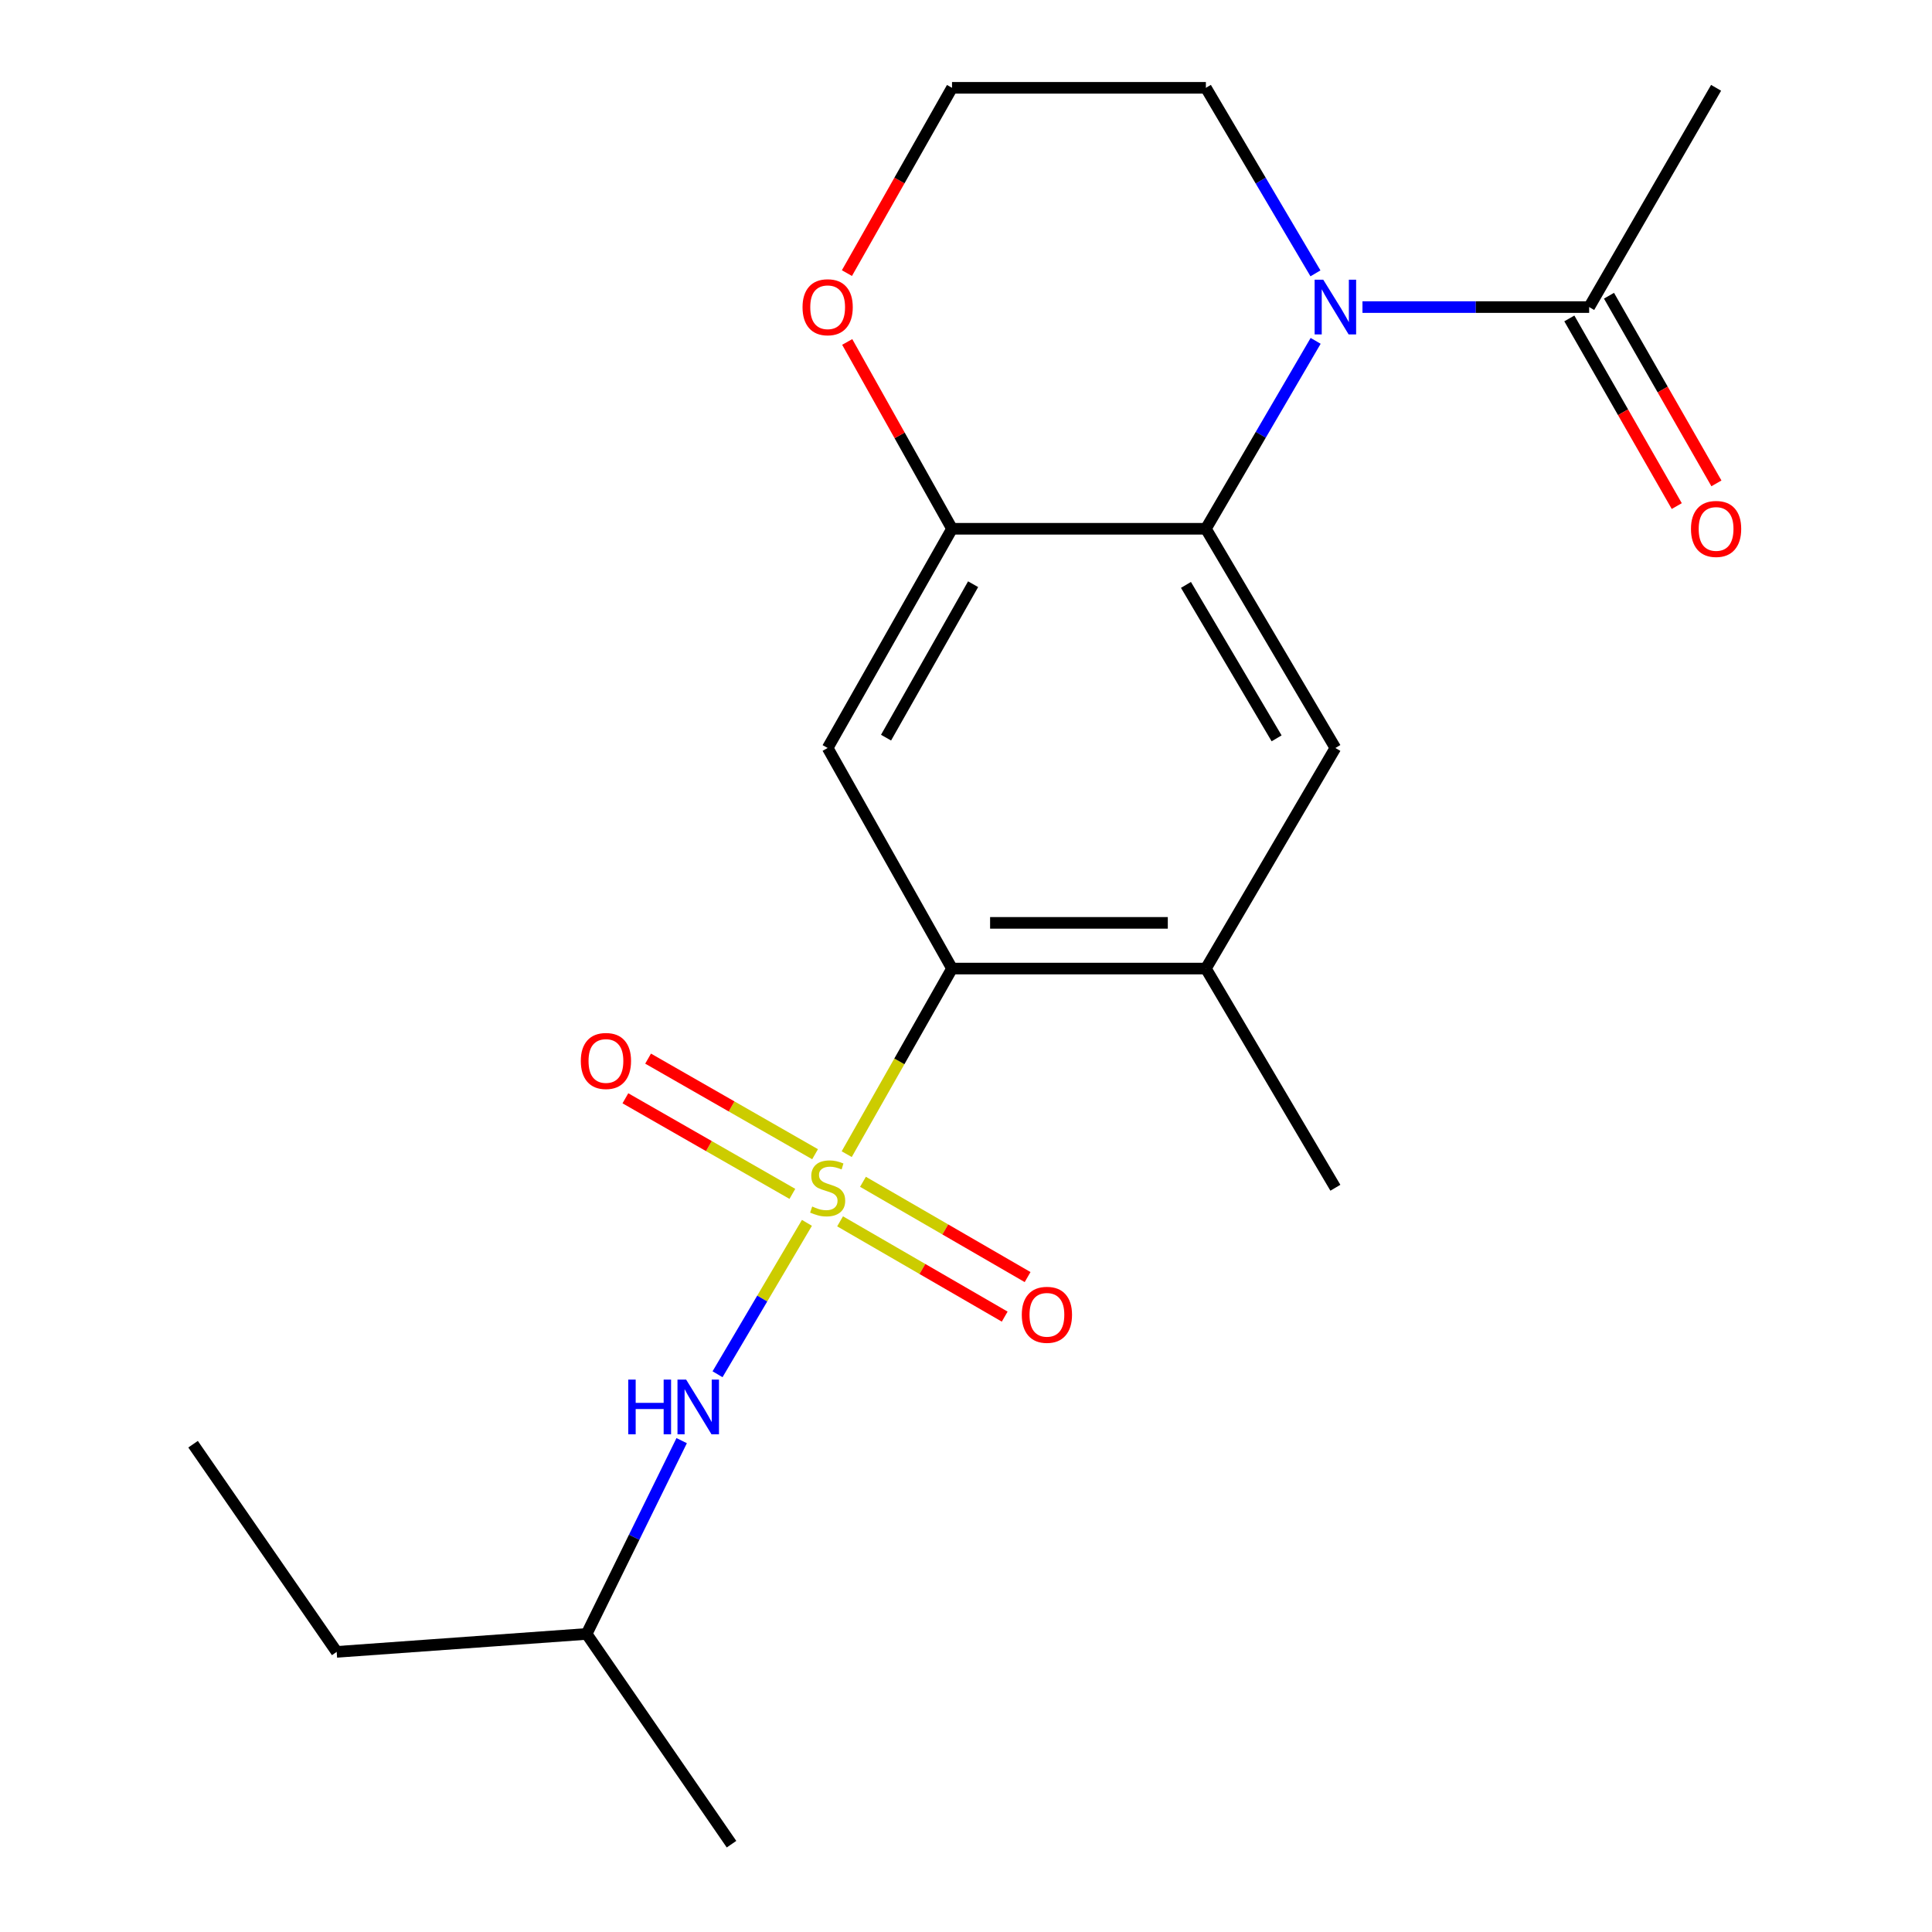 <?xml version='1.0' encoding='iso-8859-1'?>
<svg version='1.1' baseProfile='full'
              xmlns='http://www.w3.org/2000/svg'
                      xmlns:rdkit='http://www.rdkit.org/xml'
                      xmlns:xlink='http://www.w3.org/1999/xlink'
                  xml:space='preserve'
width='1000px' height='1000px' viewBox='0 0 1000 1000'>
<!-- END OF HEADER -->
<rect style='opacity:1.0;fill:#FFFFFF;stroke:none' width='1000' height='1000' x='0' y='0'> </rect>
<path class='bond-1' d='M 438.254,597.395 L 465.509,549.361' style='fill:none;fill-rule:evenodd;stroke:#CCCC00;stroke-width:6px;stroke-linecap:butt;stroke-linejoin:miter;stroke-opacity:1' />
<path class='bond-1' d='M 465.509,549.361 L 492.764,501.327' style='fill:none;fill-rule:evenodd;stroke:#000000;stroke-width:6px;stroke-linecap:butt;stroke-linejoin:miter;stroke-opacity:1' />
<path class='bond-6' d='M 417.662,632.95 L 394.53,672.131' style='fill:none;fill-rule:evenodd;stroke:#CCCC00;stroke-width:6px;stroke-linecap:butt;stroke-linejoin:miter;stroke-opacity:1' />
<path class='bond-6' d='M 394.53,672.131 L 371.398,711.312' style='fill:none;fill-rule:evenodd;stroke:#0000FF;stroke-width:6px;stroke-linecap:butt;stroke-linejoin:miter;stroke-opacity:1' />
<path class='bond-9' d='M 434.826,632.164 L 477.431,656.823' style='fill:none;fill-rule:evenodd;stroke:#CCCC00;stroke-width:6px;stroke-linecap:butt;stroke-linejoin:miter;stroke-opacity:1' />
<path class='bond-9' d='M 477.431,656.823 L 520.035,681.482' style='fill:none;fill-rule:evenodd;stroke:#FF0000;stroke-width:6px;stroke-linecap:butt;stroke-linejoin:miter;stroke-opacity:1' />
<path class='bond-9' d='M 446.674,611.694 L 489.279,636.353' style='fill:none;fill-rule:evenodd;stroke:#CCCC00;stroke-width:6px;stroke-linecap:butt;stroke-linejoin:miter;stroke-opacity:1' />
<path class='bond-9' d='M 489.279,636.353 L 531.883,661.012' style='fill:none;fill-rule:evenodd;stroke:#FF0000;stroke-width:6px;stroke-linecap:butt;stroke-linejoin:miter;stroke-opacity:1' />
<path class='bond-10' d='M 421.881,597.423 L 378.667,572.684' style='fill:none;fill-rule:evenodd;stroke:#CCCC00;stroke-width:6px;stroke-linecap:butt;stroke-linejoin:miter;stroke-opacity:1' />
<path class='bond-10' d='M 378.667,572.684 L 335.453,547.945' style='fill:none;fill-rule:evenodd;stroke:#FF0000;stroke-width:6px;stroke-linecap:butt;stroke-linejoin:miter;stroke-opacity:1' />
<path class='bond-10' d='M 410.131,617.949 L 366.917,593.21' style='fill:none;fill-rule:evenodd;stroke:#CCCC00;stroke-width:6px;stroke-linecap:butt;stroke-linejoin:miter;stroke-opacity:1' />
<path class='bond-10' d='M 366.917,593.21 L 323.703,568.471' style='fill:none;fill-rule:evenodd;stroke:#FF0000;stroke-width:6px;stroke-linecap:butt;stroke-linejoin:miter;stroke-opacity:1' />
<path class='bond-0' d='M 680.977,176.425 L 652.569,225.059' style='fill:none;fill-rule:evenodd;stroke:#0000FF;stroke-width:6px;stroke-linecap:butt;stroke-linejoin:miter;stroke-opacity:1' />
<path class='bond-0' d='M 652.569,225.059 L 624.162,273.693' style='fill:none;fill-rule:evenodd;stroke:#000000;stroke-width:6px;stroke-linecap:butt;stroke-linejoin:miter;stroke-opacity:1' />
<path class='bond-7' d='M 705.212,158.943 L 763.879,158.943' style='fill:none;fill-rule:evenodd;stroke:#0000FF;stroke-width:6px;stroke-linecap:butt;stroke-linejoin:miter;stroke-opacity:1' />
<path class='bond-7' d='M 763.879,158.943 L 822.547,158.943' style='fill:none;fill-rule:evenodd;stroke:#000000;stroke-width:6px;stroke-linecap:butt;stroke-linejoin:miter;stroke-opacity:1' />
<path class='bond-13' d='M 680.879,141.488 L 652.521,93.471' style='fill:none;fill-rule:evenodd;stroke:#0000FF;stroke-width:6px;stroke-linecap:butt;stroke-linejoin:miter;stroke-opacity:1' />
<path class='bond-13' d='M 652.521,93.471 L 624.162,45.455' style='fill:none;fill-rule:evenodd;stroke:#000000;stroke-width:6px;stroke-linecap:butt;stroke-linejoin:miter;stroke-opacity:1' />
<path class='bond-3' d='M 492.764,501.327 L 428.392,387.155' style='fill:none;fill-rule:evenodd;stroke:#000000;stroke-width:6px;stroke-linecap:butt;stroke-linejoin:miter;stroke-opacity:1' />
<path class='bond-8' d='M 492.764,501.327 L 624.162,501.327' style='fill:none;fill-rule:evenodd;stroke:#000000;stroke-width:6px;stroke-linecap:butt;stroke-linejoin:miter;stroke-opacity:1' />
<path class='bond-8' d='M 512.474,477.675 L 604.452,477.675' style='fill:none;fill-rule:evenodd;stroke:#000000;stroke-width:6px;stroke-linecap:butt;stroke-linejoin:miter;stroke-opacity:1' />
<path class='bond-2' d='M 624.162,273.693 L 691.188,387.155' style='fill:none;fill-rule:evenodd;stroke:#000000;stroke-width:6px;stroke-linecap:butt;stroke-linejoin:miter;stroke-opacity:1' />
<path class='bond-2' d='M 613.852,302.742 L 660.77,382.166' style='fill:none;fill-rule:evenodd;stroke:#000000;stroke-width:6px;stroke-linecap:butt;stroke-linejoin:miter;stroke-opacity:1' />
<path class='bond-21' d='M 624.162,273.693 L 492.764,273.693' style='fill:none;fill-rule:evenodd;stroke:#000000;stroke-width:6px;stroke-linecap:butt;stroke-linejoin:miter;stroke-opacity:1' />
<path class='bond-4' d='M 428.392,387.155 L 492.764,273.693' style='fill:none;fill-rule:evenodd;stroke:#000000;stroke-width:6px;stroke-linecap:butt;stroke-linejoin:miter;stroke-opacity:1' />
<path class='bond-4' d='M 458.619,381.807 L 503.68,302.383' style='fill:none;fill-rule:evenodd;stroke:#000000;stroke-width:6px;stroke-linecap:butt;stroke-linejoin:miter;stroke-opacity:1' />
<path class='bond-11' d='M 492.764,273.693 L 465.64,225.343' style='fill:none;fill-rule:evenodd;stroke:#000000;stroke-width:6px;stroke-linecap:butt;stroke-linejoin:miter;stroke-opacity:1' />
<path class='bond-11' d='M 465.64,225.343 L 438.517,176.992' style='fill:none;fill-rule:evenodd;stroke:#FF0000;stroke-width:6px;stroke-linecap:butt;stroke-linejoin:miter;stroke-opacity:1' />
<path class='bond-5' d='M 691.188,387.155 L 624.162,501.327' style='fill:none;fill-rule:evenodd;stroke:#000000;stroke-width:6px;stroke-linecap:butt;stroke-linejoin:miter;stroke-opacity:1' />
<path class='bond-15' d='M 352.834,745.671 L 328.238,795.696' style='fill:none;fill-rule:evenodd;stroke:#0000FF;stroke-width:6px;stroke-linecap:butt;stroke-linejoin:miter;stroke-opacity:1' />
<path class='bond-15' d='M 328.238,795.696 L 303.642,845.722' style='fill:none;fill-rule:evenodd;stroke:#000000;stroke-width:6px;stroke-linecap:butt;stroke-linejoin:miter;stroke-opacity:1' />
<path class='bond-12' d='M 812.284,164.819 L 840.088,213.381' style='fill:none;fill-rule:evenodd;stroke:#000000;stroke-width:6px;stroke-linecap:butt;stroke-linejoin:miter;stroke-opacity:1' />
<path class='bond-12' d='M 840.088,213.381 L 867.892,261.943' style='fill:none;fill-rule:evenodd;stroke:#FF0000;stroke-width:6px;stroke-linecap:butt;stroke-linejoin:miter;stroke-opacity:1' />
<path class='bond-12' d='M 832.81,153.067 L 860.613,201.629' style='fill:none;fill-rule:evenodd;stroke:#000000;stroke-width:6px;stroke-linecap:butt;stroke-linejoin:miter;stroke-opacity:1' />
<path class='bond-12' d='M 860.613,201.629 L 888.417,250.192' style='fill:none;fill-rule:evenodd;stroke:#FF0000;stroke-width:6px;stroke-linecap:butt;stroke-linejoin:miter;stroke-opacity:1' />
<path class='bond-16' d='M 822.547,158.943 L 888.246,45.455' style='fill:none;fill-rule:evenodd;stroke:#000000;stroke-width:6px;stroke-linecap:butt;stroke-linejoin:miter;stroke-opacity:1' />
<path class='bond-17' d='M 624.162,501.327 L 691.188,614.776' style='fill:none;fill-rule:evenodd;stroke:#000000;stroke-width:6px;stroke-linecap:butt;stroke-linejoin:miter;stroke-opacity:1' />
<path class='bond-14' d='M 438.364,141.361 L 465.564,93.408' style='fill:none;fill-rule:evenodd;stroke:#FF0000;stroke-width:6px;stroke-linecap:butt;stroke-linejoin:miter;stroke-opacity:1' />
<path class='bond-14' d='M 465.564,93.408 L 492.764,45.455' style='fill:none;fill-rule:evenodd;stroke:#000000;stroke-width:6px;stroke-linecap:butt;stroke-linejoin:miter;stroke-opacity:1' />
<path class='bond-22' d='M 624.162,45.455 L 492.764,45.455' style='fill:none;fill-rule:evenodd;stroke:#000000;stroke-width:6px;stroke-linecap:butt;stroke-linejoin:miter;stroke-opacity:1' />
<path class='bond-18' d='M 303.642,845.722 L 174.268,855.011' style='fill:none;fill-rule:evenodd;stroke:#000000;stroke-width:6px;stroke-linecap:butt;stroke-linejoin:miter;stroke-opacity:1' />
<path class='bond-19' d='M 303.642,845.722 L 378.631,954.545' style='fill:none;fill-rule:evenodd;stroke:#000000;stroke-width:6px;stroke-linecap:butt;stroke-linejoin:miter;stroke-opacity:1' />
<path class='bond-20' d='M 174.268,855.011 L 99.936,747.515' style='fill:none;fill-rule:evenodd;stroke:#000000;stroke-width:6px;stroke-linecap:butt;stroke-linejoin:miter;stroke-opacity:1' />
<path  class='atom-0' d='M 420.392 624.496
Q 420.712 624.616, 422.032 625.176
Q 423.352 625.736, 424.792 626.096
Q 426.272 626.416, 427.712 626.416
Q 430.392 626.416, 431.952 625.136
Q 433.512 623.816, 433.512 621.536
Q 433.512 619.976, 432.712 619.016
Q 431.952 618.056, 430.752 617.536
Q 429.552 617.016, 427.552 616.416
Q 425.032 615.656, 423.512 614.936
Q 422.032 614.216, 420.952 612.696
Q 419.912 611.176, 419.912 608.616
Q 419.912 605.056, 422.312 602.856
Q 424.752 600.656, 429.552 600.656
Q 432.832 600.656, 436.552 602.216
L 435.632 605.296
Q 432.232 603.896, 429.672 603.896
Q 426.912 603.896, 425.392 605.056
Q 423.872 606.176, 423.912 608.136
Q 423.912 609.656, 424.672 610.576
Q 425.472 611.496, 426.592 612.016
Q 427.752 612.536, 429.672 613.136
Q 432.232 613.936, 433.752 614.736
Q 435.272 615.536, 436.352 617.176
Q 437.472 618.776, 437.472 621.536
Q 437.472 625.456, 434.832 627.576
Q 432.232 629.656, 427.872 629.656
Q 425.352 629.656, 423.432 629.096
Q 421.552 628.576, 419.312 627.656
L 420.392 624.496
' fill='#CCCC00'/>
<path  class='atom-1' d='M 684.928 144.783
L 694.208 159.783
Q 695.128 161.263, 696.608 163.943
Q 698.088 166.623, 698.168 166.783
L 698.168 144.783
L 701.928 144.783
L 701.928 173.103
L 698.048 173.103
L 688.088 156.703
Q 686.928 154.783, 685.688 152.583
Q 684.488 150.383, 684.128 149.703
L 684.128 173.103
L 680.448 173.103
L 680.448 144.783
L 684.928 144.783
' fill='#0000FF'/>
<path  class='atom-7' d='M 325.185 714.079
L 329.025 714.079
L 329.025 726.119
L 343.505 726.119
L 343.505 714.079
L 347.345 714.079
L 347.345 742.399
L 343.505 742.399
L 343.505 729.319
L 329.025 729.319
L 329.025 742.399
L 325.185 742.399
L 325.185 714.079
' fill='#0000FF'/>
<path  class='atom-7' d='M 355.145 714.079
L 364.425 729.079
Q 365.345 730.559, 366.825 733.239
Q 368.305 735.919, 368.385 736.079
L 368.385 714.079
L 372.145 714.079
L 372.145 742.399
L 368.265 742.399
L 358.305 725.999
Q 357.145 724.079, 355.905 721.879
Q 354.705 719.679, 354.345 718.999
L 354.345 742.399
L 350.665 742.399
L 350.665 714.079
L 355.145 714.079
' fill='#0000FF'/>
<path  class='atom-10' d='M 528.88 680.542
Q 528.88 673.742, 532.24 669.942
Q 535.6 666.142, 541.88 666.142
Q 548.16 666.142, 551.52 669.942
Q 554.88 673.742, 554.88 680.542
Q 554.88 687.422, 551.48 691.342
Q 548.08 695.222, 541.88 695.222
Q 535.64 695.222, 532.24 691.342
Q 528.88 687.462, 528.88 680.542
M 541.88 692.022
Q 546.2 692.022, 548.52 689.142
Q 550.88 686.222, 550.88 680.542
Q 550.88 674.982, 548.52 672.182
Q 546.2 669.342, 541.88 669.342
Q 537.56 669.342, 535.2 672.142
Q 532.88 674.942, 532.88 680.542
Q 532.88 686.262, 535.2 689.142
Q 537.56 692.022, 541.88 692.022
' fill='#FF0000'/>
<path  class='atom-11' d='M 300.629 549.157
Q 300.629 542.357, 303.989 538.557
Q 307.349 534.757, 313.629 534.757
Q 319.909 534.757, 323.269 538.557
Q 326.629 542.357, 326.629 549.157
Q 326.629 556.037, 323.229 559.957
Q 319.829 563.837, 313.629 563.837
Q 307.389 563.837, 303.989 559.957
Q 300.629 556.077, 300.629 549.157
M 313.629 560.637
Q 317.949 560.637, 320.269 557.757
Q 322.629 554.837, 322.629 549.157
Q 322.629 543.597, 320.269 540.797
Q 317.949 537.957, 313.629 537.957
Q 309.309 537.957, 306.949 540.757
Q 304.629 543.557, 304.629 549.157
Q 304.629 554.877, 306.949 557.757
Q 309.309 560.637, 313.629 560.637
' fill='#FF0000'/>
<path  class='atom-12' d='M 415.392 159.023
Q 415.392 152.223, 418.752 148.423
Q 422.112 144.623, 428.392 144.623
Q 434.672 144.623, 438.032 148.423
Q 441.392 152.223, 441.392 159.023
Q 441.392 165.903, 437.992 169.823
Q 434.592 173.703, 428.392 173.703
Q 422.152 173.703, 418.752 169.823
Q 415.392 165.943, 415.392 159.023
M 428.392 170.503
Q 432.712 170.503, 435.032 167.623
Q 437.392 164.703, 437.392 159.023
Q 437.392 153.463, 435.032 150.663
Q 432.712 147.823, 428.392 147.823
Q 424.072 147.823, 421.712 150.623
Q 419.392 153.423, 419.392 159.023
Q 419.392 164.743, 421.712 167.623
Q 424.072 170.503, 428.392 170.503
' fill='#FF0000'/>
<path  class='atom-13' d='M 875.246 273.773
Q 875.246 266.973, 878.606 263.173
Q 881.966 259.373, 888.246 259.373
Q 894.526 259.373, 897.886 263.173
Q 901.246 266.973, 901.246 273.773
Q 901.246 280.653, 897.846 284.573
Q 894.446 288.453, 888.246 288.453
Q 882.006 288.453, 878.606 284.573
Q 875.246 280.693, 875.246 273.773
M 888.246 285.253
Q 892.566 285.253, 894.886 282.373
Q 897.246 279.453, 897.246 273.773
Q 897.246 268.213, 894.886 265.413
Q 892.566 262.573, 888.246 262.573
Q 883.926 262.573, 881.566 265.373
Q 879.246 268.173, 879.246 273.773
Q 879.246 279.493, 881.566 282.373
Q 883.926 285.253, 888.246 285.253
' fill='#FF0000'/>
</svg>
